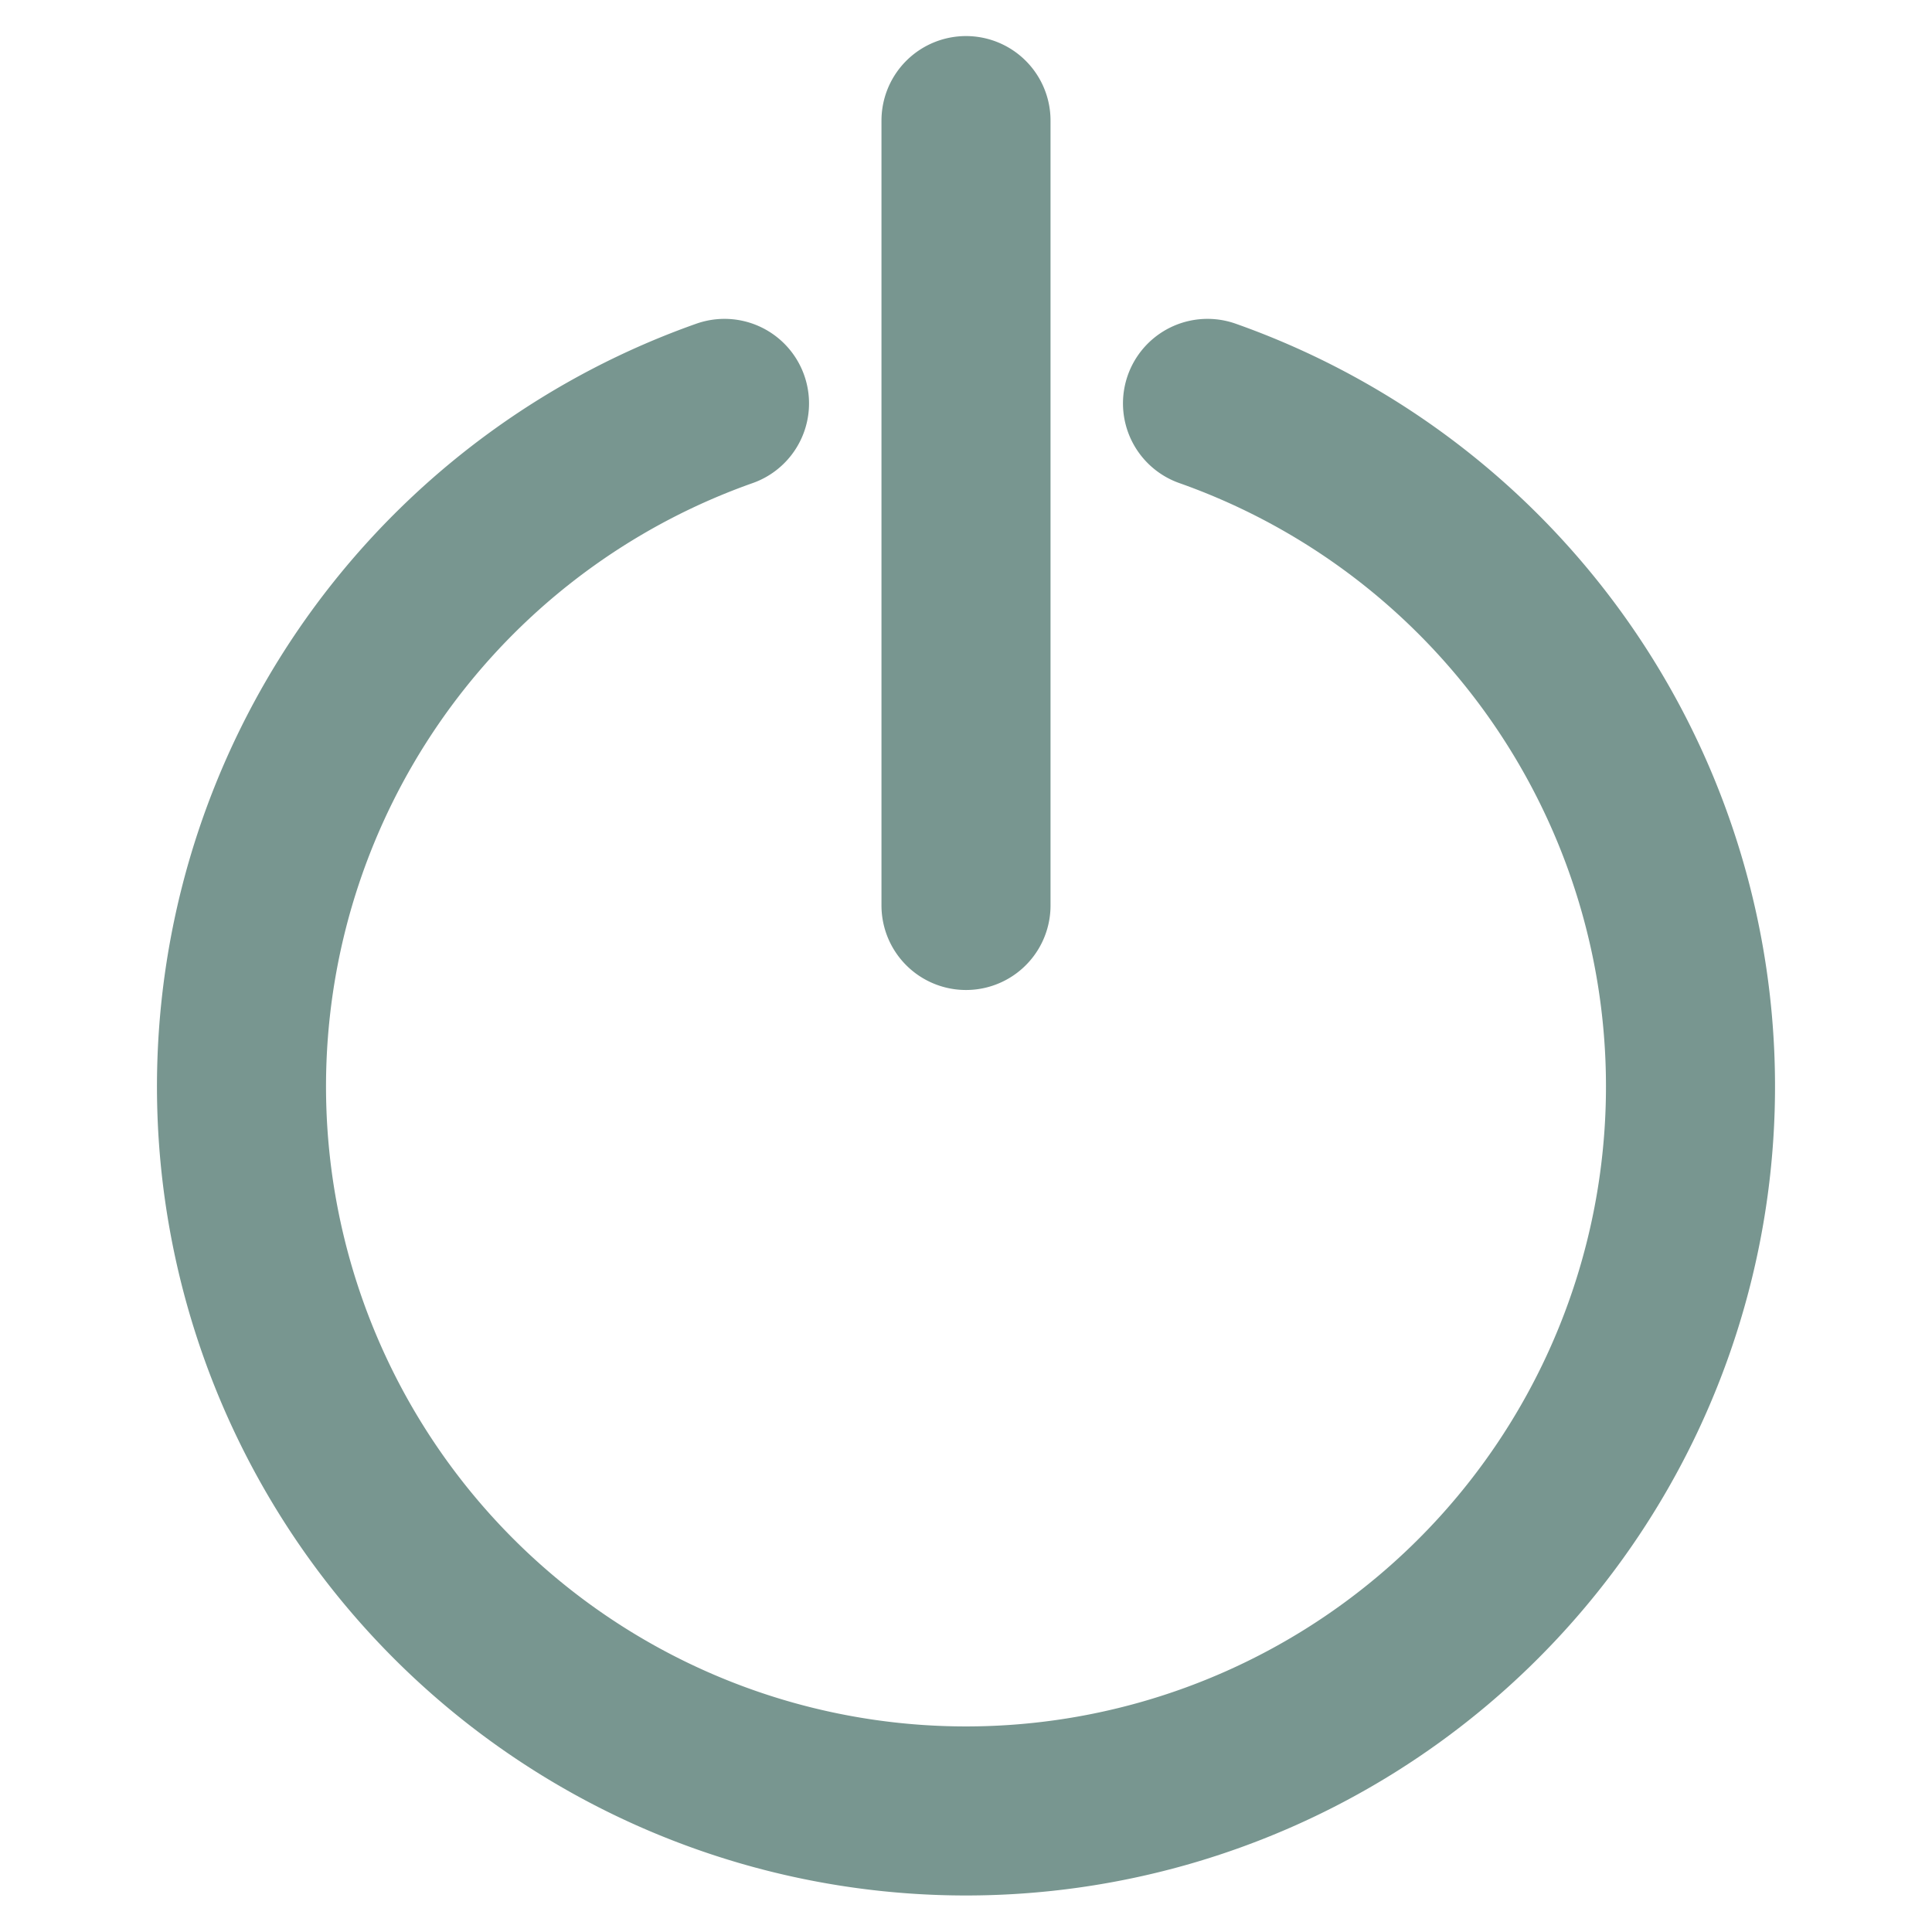 <?xml version="1.0" encoding="UTF-8" standalone="no"?>
<svg xmlns="http://www.w3.org/2000/svg" width="24" height="24" viewBox="0 0 24 24"><path fill="none" stroke="#789690" stroke-linecap="round" stroke-linejoin="round" stroke-width="2.1" d="M12 1.498v9.75M9 5.011a9 9 0 1 0 6 0"/></svg>